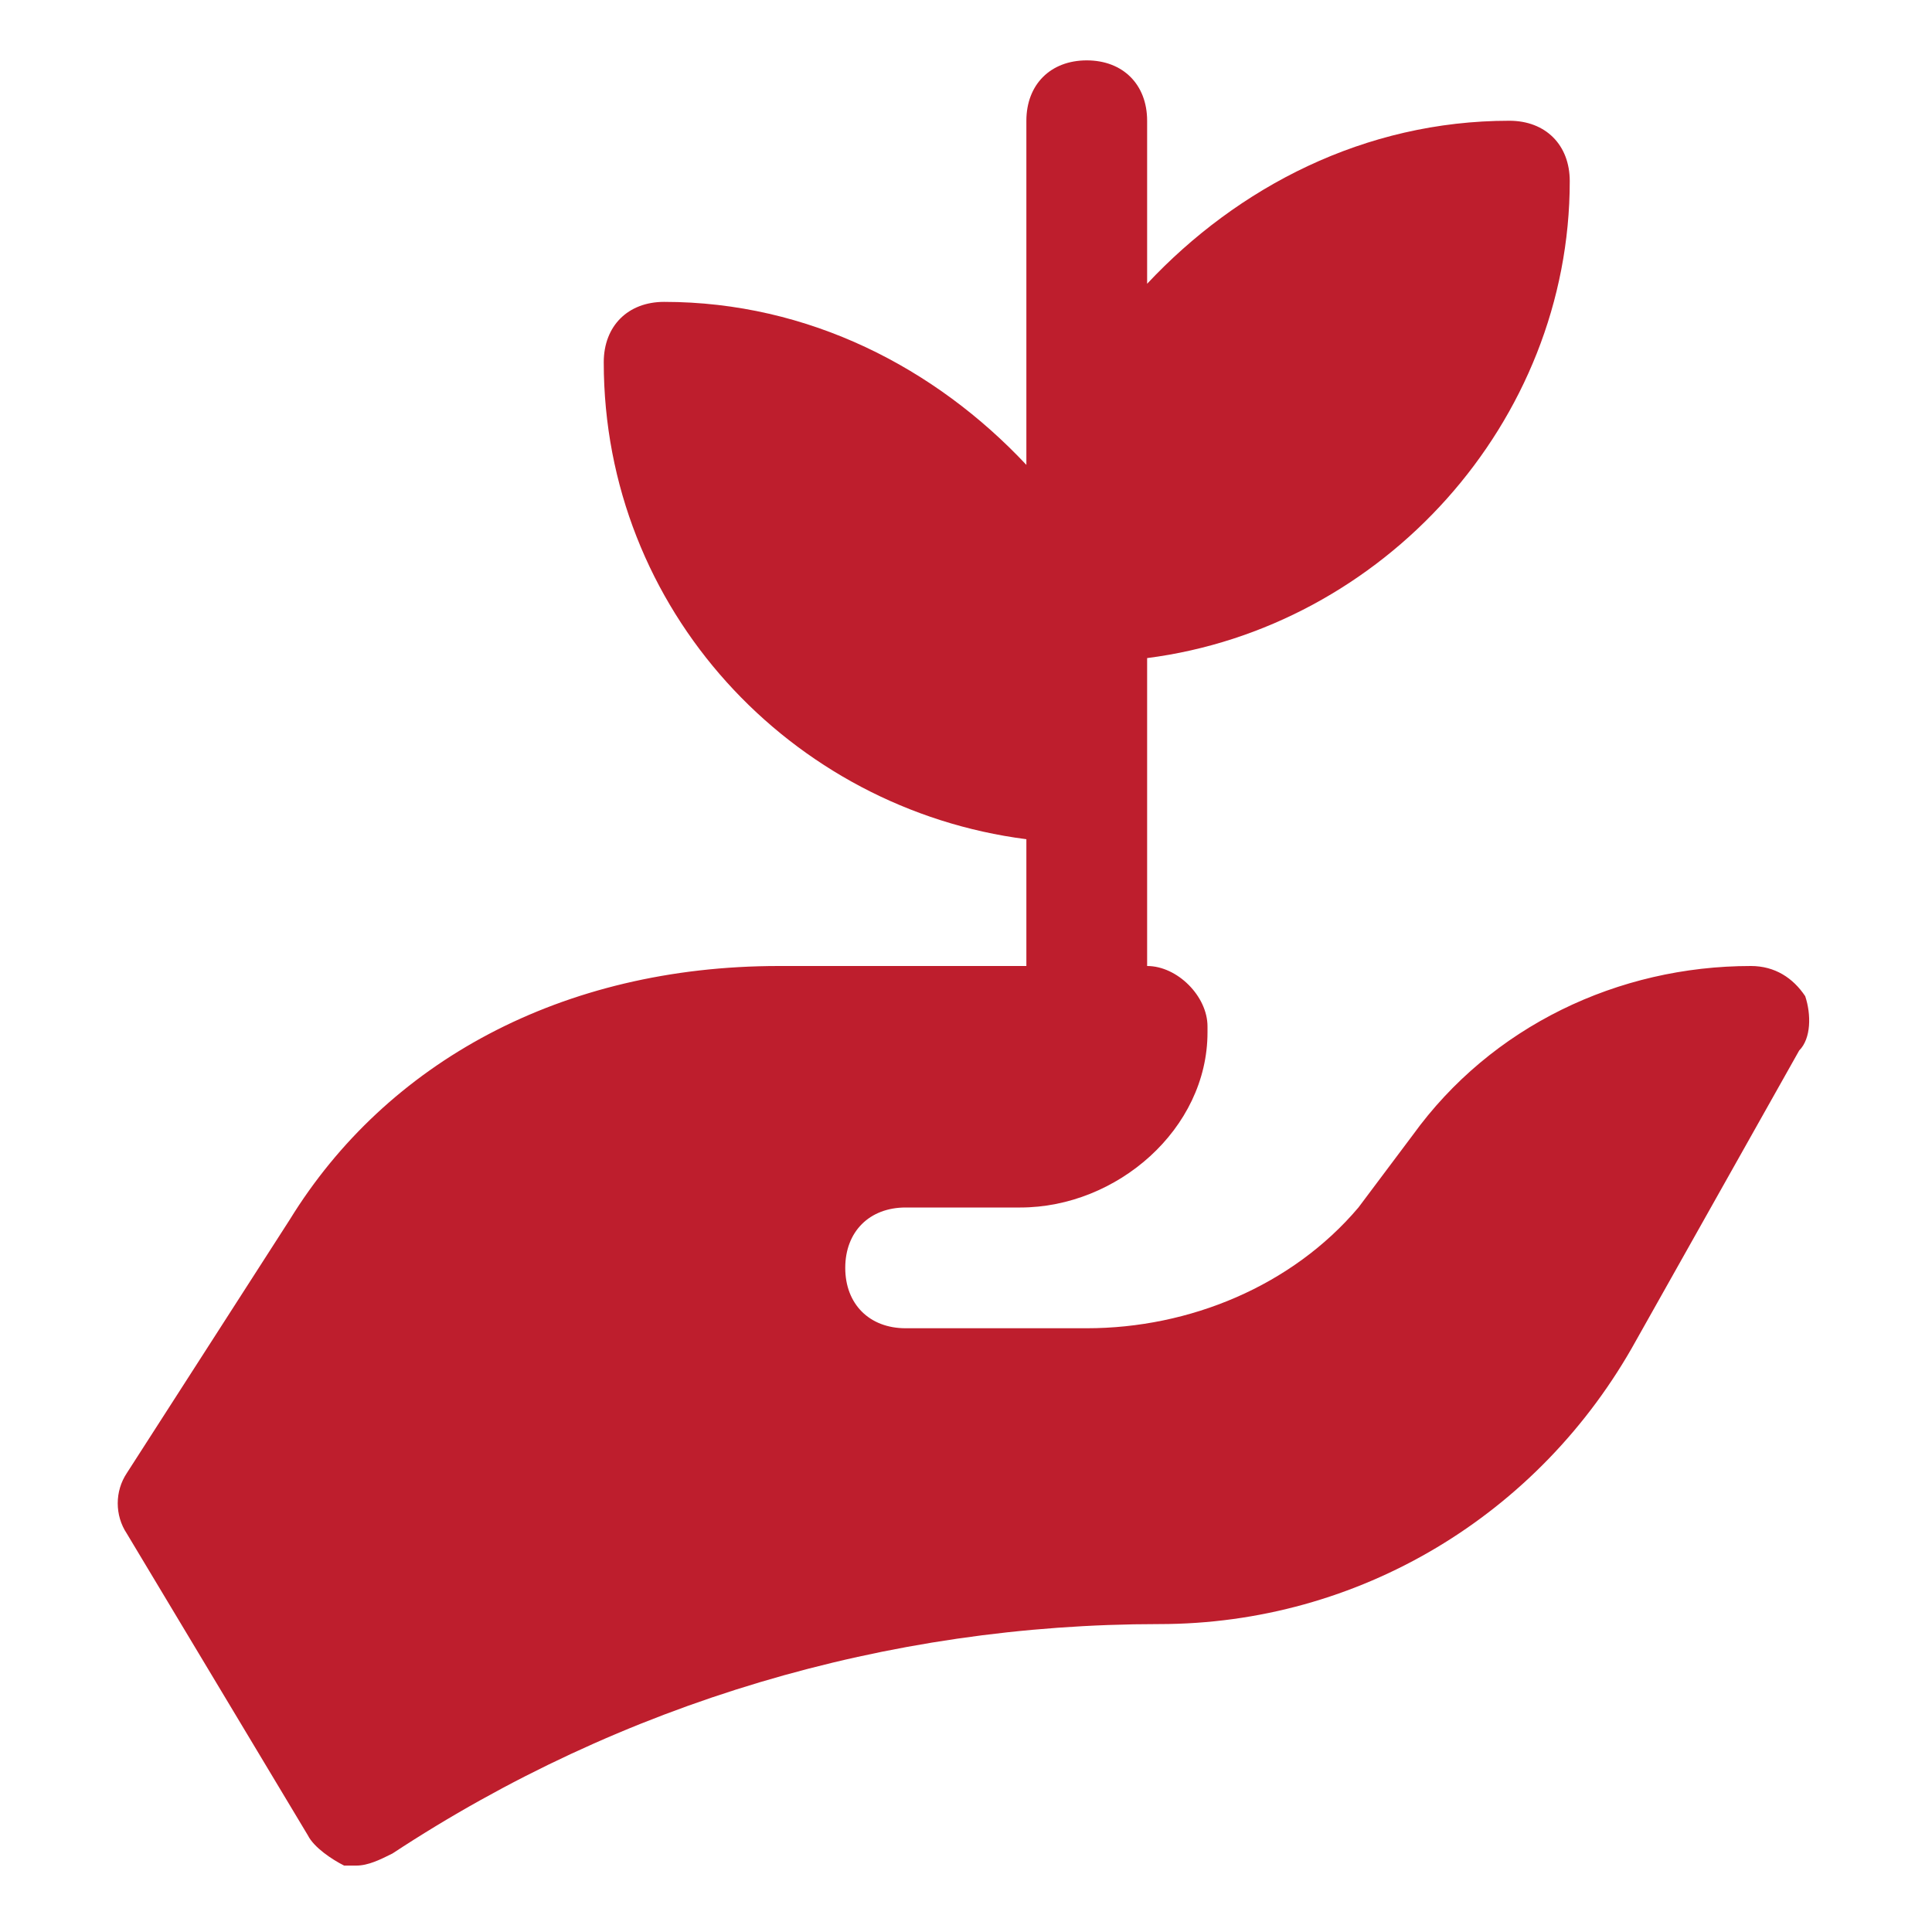 <?xml version="1.0" encoding="utf-8"?>
<!-- Generator: Adobe Illustrator 28.0.0, SVG Export Plug-In . SVG Version: 6.00 Build 0)  -->
<svg version="1.1" id="Icons" xmlns="http://www.w3.org/2000/svg" xmlns:xlink="http://www.w3.org/1999/xlink" x="0px" y="0px"
	 viewBox="0 0 32 32" style="enable-background:new 0 0 32 32;" xml:space="preserve">
<style type="text/css">
	.st0{fill:#BE1E2D;}
</style>
<path class="st0" d="M29.9,16.5C29.7,16.2,29.4,16,29,16c-2.2,0-4.3,1-5.6,2.8L22.5,20c-1.1,1.3-2.8,2-4.5,2h-3c-0.6,0-1-0.4-1-1
	s0.4-1,1-1h1.9c1.6,0,3.1-1.3,3.1-2.9V17c0-0.5-0.5-1-1-1l0,0v-5.1c3.9-0.5,7-3.9,7-7.9c0-0.6-0.4-1-1-1c-2.4,0-4.5,1.1-6,2.7V2
	c0-0.6-0.4-1-1-1s-1,0.4-1,1v5.7C15.5,6.1,13.4,5,11,5c-0.6,0-1,0.4-1,1c0,4.1,3.1,7.4,7,7.9V16h-4.1c-3.6,0-6.5,1.6-8.1,4.2
	l-2.7,4.2c-0.2,0.3-0.2,0.7,0,1l3,5c0.1,0.2,0.4,0.4,0.6,0.5c0.1,0,0.1,0,0.2,0c0.2,0,0.4-0.1,0.6-0.2c3.8-2.5,8.2-3.8,12.7-3.8
	c3.3,0,6.3-1.8,7.9-4.7l2.7-4.8C30,17.2,30,16.8,29.9,16.5z"/>
</svg>
